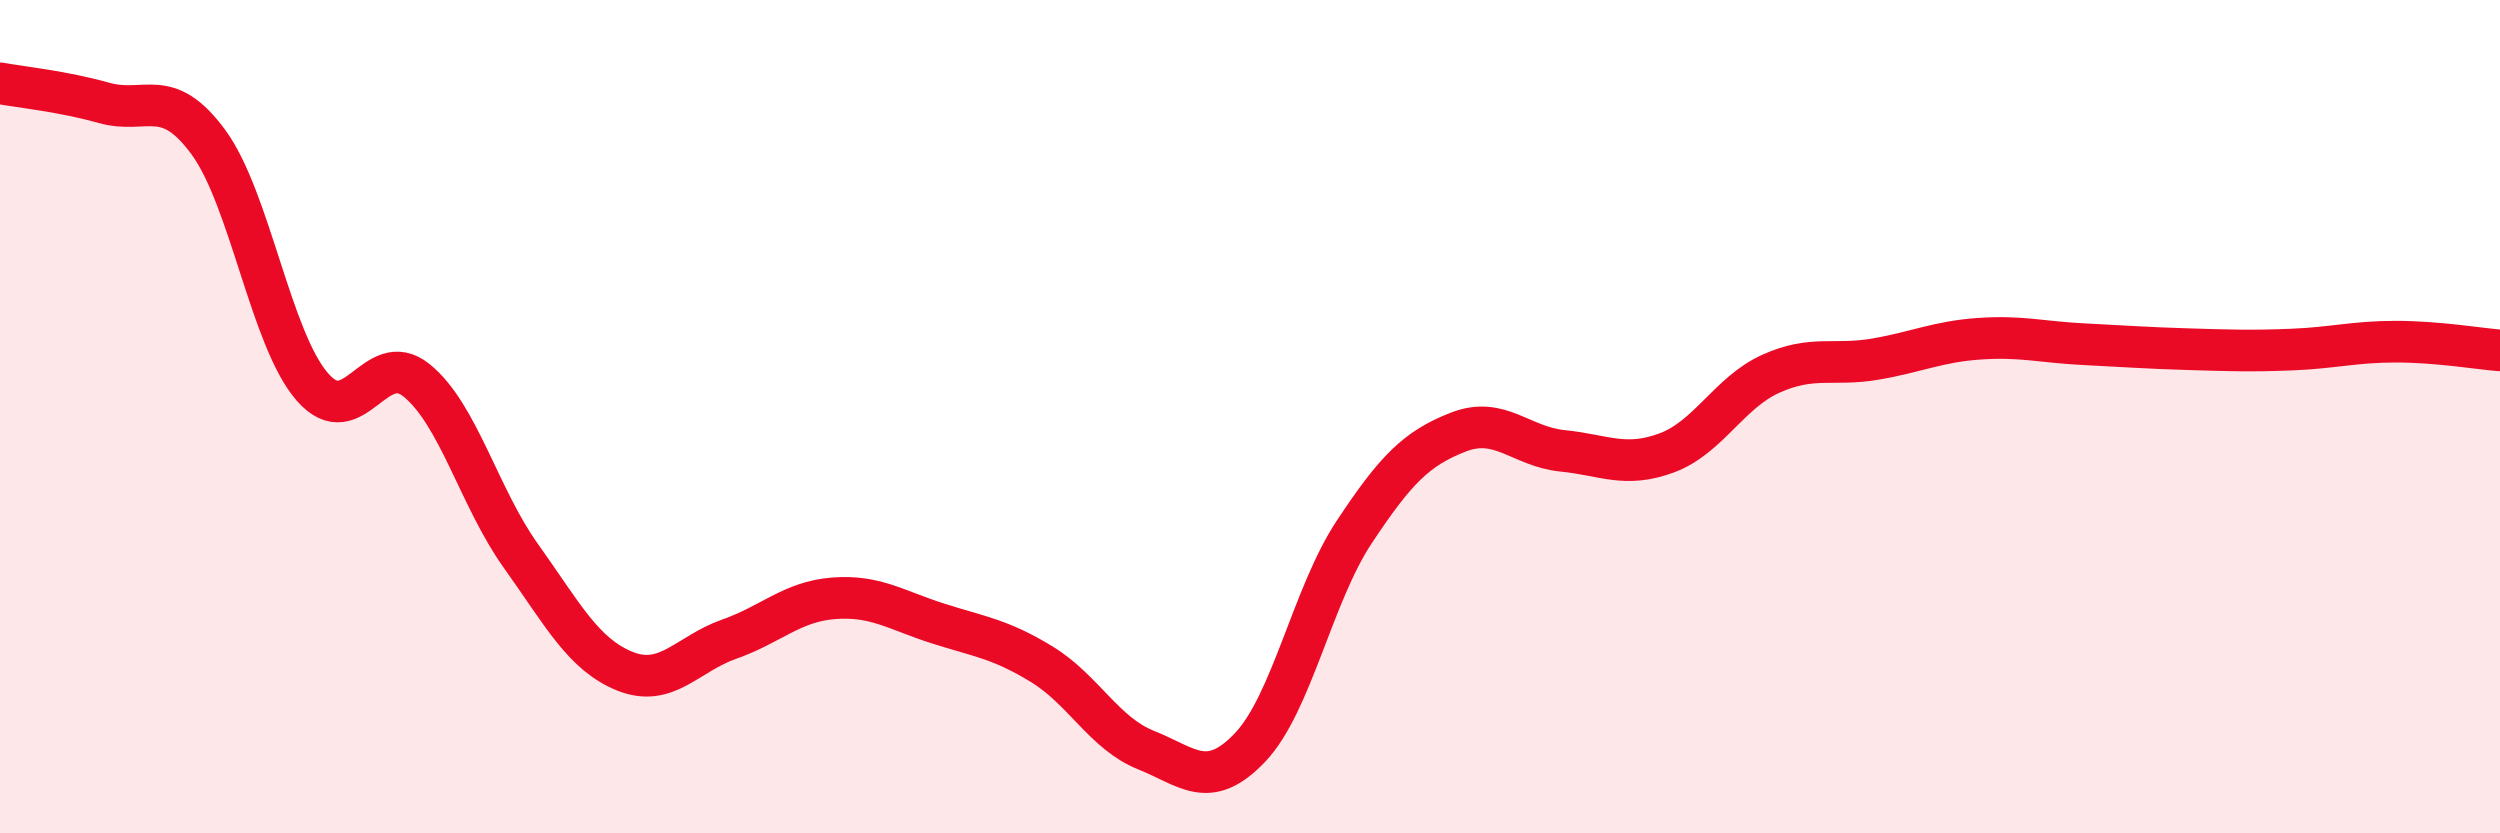 
    <svg width="60" height="20" viewBox="0 0 60 20" xmlns="http://www.w3.org/2000/svg">
      <path
        d="M 0,2 C 0.5,2.09 1.5,2.19 2.5,2.47 C 3.5,2.75 4,2.05 5,3.41 C 6,4.77 6.5,8.15 7.5,9.29 C 8.5,10.43 9,8.32 10,9.13 C 11,9.94 11.5,11.94 12.5,13.34 C 13.5,14.74 14,15.71 15,16.11 C 16,16.51 16.5,15.69 17.5,15.34 C 18.5,14.99 19,14.44 20,14.36 C 21,14.28 21.5,14.64 22.5,14.96 C 23.5,15.28 24,15.33 25,15.94 C 26,16.55 26.5,17.6 27.5,18 C 28.5,18.4 29,18.99 30,17.94 C 31,16.89 31.5,14.28 32.5,12.77 C 33.5,11.26 34,10.76 35,10.37 C 36,9.98 36.5,10.72 37.5,10.82 C 38.5,10.92 39,11.24 40,10.87 C 41,10.5 41.5,9.42 42.5,8.97 C 43.5,8.52 44,8.79 45,8.62 C 46,8.45 46.5,8.2 47.5,8.13 C 48.5,8.06 49,8.21 50,8.26 C 51,8.31 51.5,8.35 52.5,8.38 C 53.5,8.41 54,8.43 55,8.39 C 56,8.35 56.5,8.2 57.5,8.2 C 58.5,8.2 59.5,8.37 60,8.41L60 20L0 20Z"
        fill="#EB0A25"
        opacity="0.1"
        stroke-linecap="round"
        stroke-linejoin="round"
      />
      <path
        d="M 0,2 C 0.5,2.09 1.5,2.19 2.5,2.47 C 3.5,2.75 4,2.05 5,3.41 C 6,4.77 6.5,8.15 7.5,9.29 C 8.5,10.43 9,8.32 10,9.13 C 11,9.94 11.5,11.94 12.5,13.34 C 13.5,14.74 14,15.71 15,16.11 C 16,16.51 16.5,15.69 17.5,15.34 C 18.5,14.99 19,14.44 20,14.36 C 21,14.28 21.5,14.64 22.5,14.96 C 23.5,15.28 24,15.33 25,15.94 C 26,16.55 26.5,17.6 27.5,18 C 28.5,18.4 29,18.99 30,17.94 C 31,16.89 31.5,14.28 32.5,12.77 C 33.5,11.26 34,10.76 35,10.37 C 36,9.98 36.5,10.72 37.5,10.82 C 38.5,10.92 39,11.24 40,10.87 C 41,10.5 41.5,9.42 42.5,8.97 C 43.5,8.52 44,8.79 45,8.62 C 46,8.45 46.5,8.2 47.5,8.13 C 48.5,8.06 49,8.21 50,8.26 C 51,8.31 51.5,8.35 52.5,8.38 C 53.5,8.41 54,8.43 55,8.39 C 56,8.35 56.5,8.2 57.5,8.2 C 58.5,8.2 59.5,8.37 60,8.41"
        stroke="#EB0A25"
        stroke-width="1"
        fill="none"
        stroke-linecap="round"
        stroke-linejoin="round"
      />
    </svg>
  